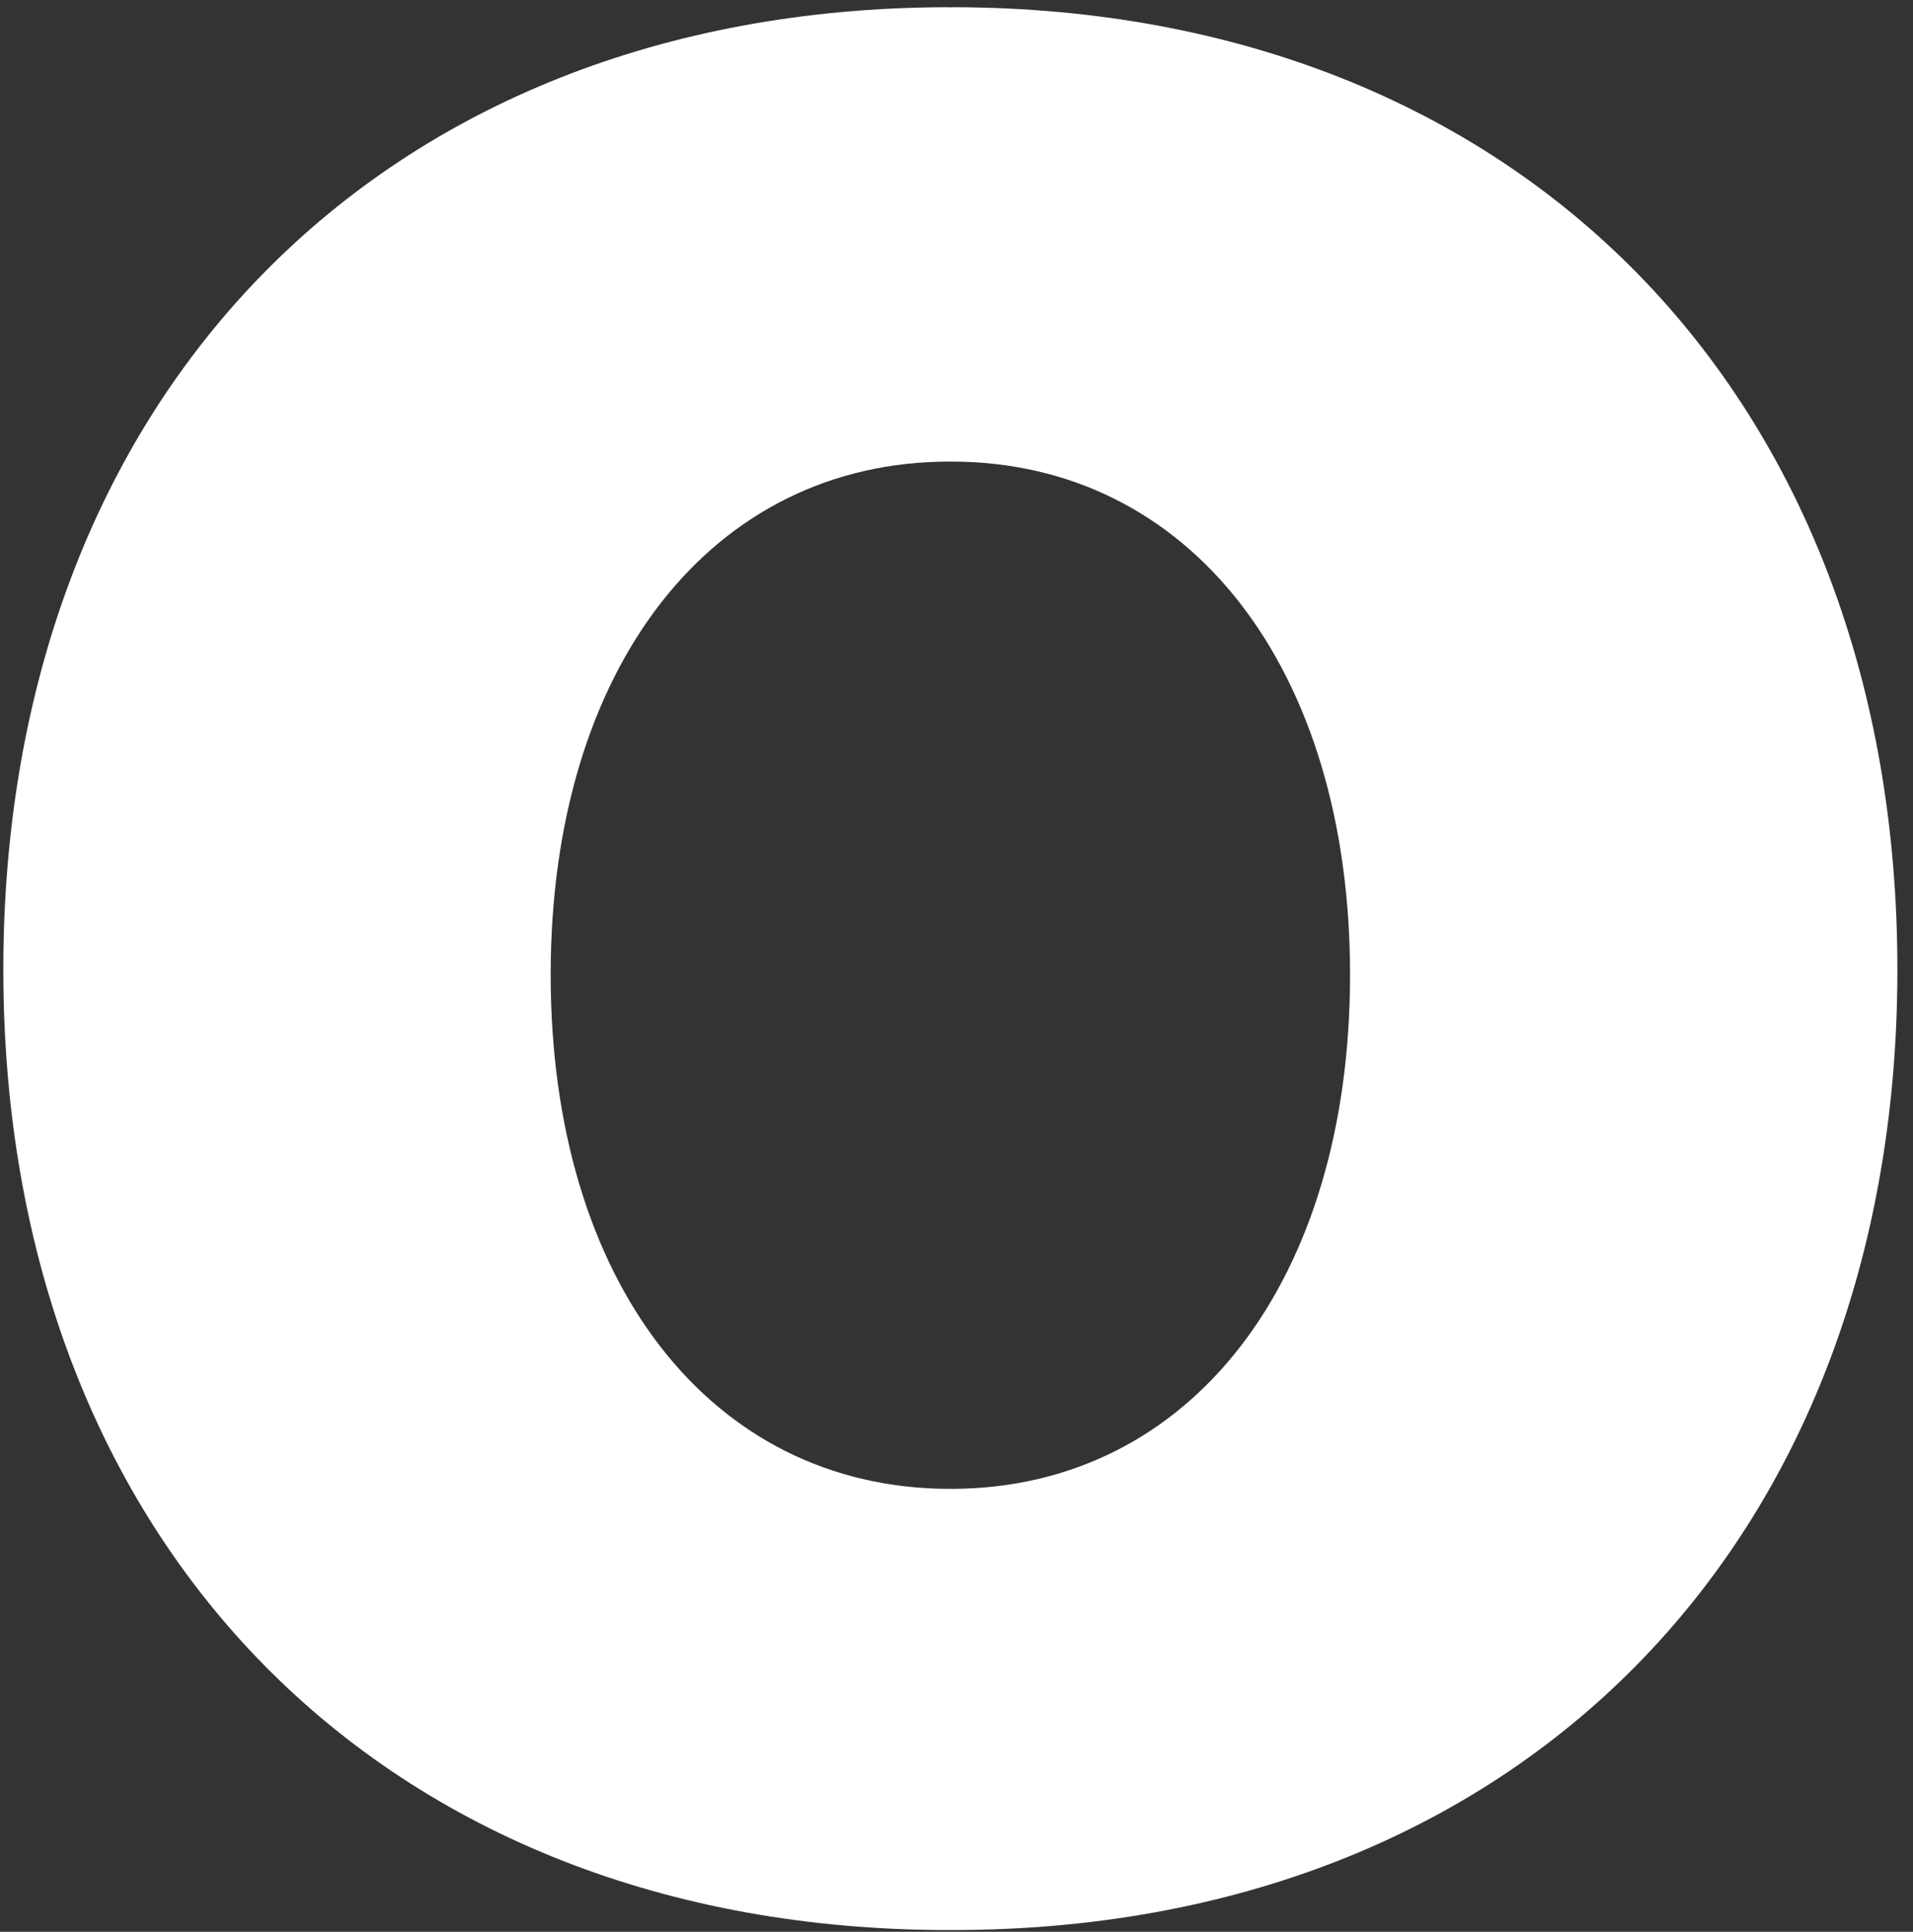 <?xml version="1.0" encoding="UTF-8"?>
<svg width="101px" height="102px" viewBox="0 0 101 102" version="1.1" xmlns="http://www.w3.org/2000/svg" xmlns:xlink="http://www.w3.org/1999/xlink">
    <rect x="0" y="0" width="101" height="102" fill="#333333" stroke="none"/>
    <title>橘O Copy 4</title>
    <g id="PC-v2_1280" stroke="none" stroke-width="1" fill="none" fill-rule="evenodd">
        <g id="正念學" transform="translate(-594, -2064)" fill="#FFFFFF">
            <g id="橘O-Copy-4" transform="translate(594.176, 2064.381)">
                <path d="M50.113,78.231 C50.075,78.231 50.038,78.228 50,78.228 C49.962,78.228 49.925,78.231 49.887,78.231 C37.318,78.176 28.89,67.265 28.898,51.06 C28.907,34.88 37.377,23.992 49.955,23.991 C49.97,23.991 49.985,23.992 50,23.992 C50.015,23.992 50.03,23.991 50.045,23.991 C62.623,23.992 71.093,34.88 71.102,51.06 C71.11,67.265 62.682,78.176 50.113,78.231 M50.267,7.10542736e-15 C50.177,7.10542736e-15 50.09,0.005 50,0.005 C49.91,0.005 49.823,7.10542736e-15 49.733,7.10542736e-15 C19.951,0.102 -0.02,20.526 0,50.859 C0.02,81.143 20.09,101.524 49.894,101.526 C49.93,101.526 49.964,101.524 50,101.524 C50.036,101.524 50.07,101.526 50.106,101.526 C79.91,101.524 99.98,81.143 100,50.859 C100.02,20.526 80.049,0.102 50.267,7.10542736e-15" id="Fill-1"></path>
            </g>
        </g>
    </g>
</svg>